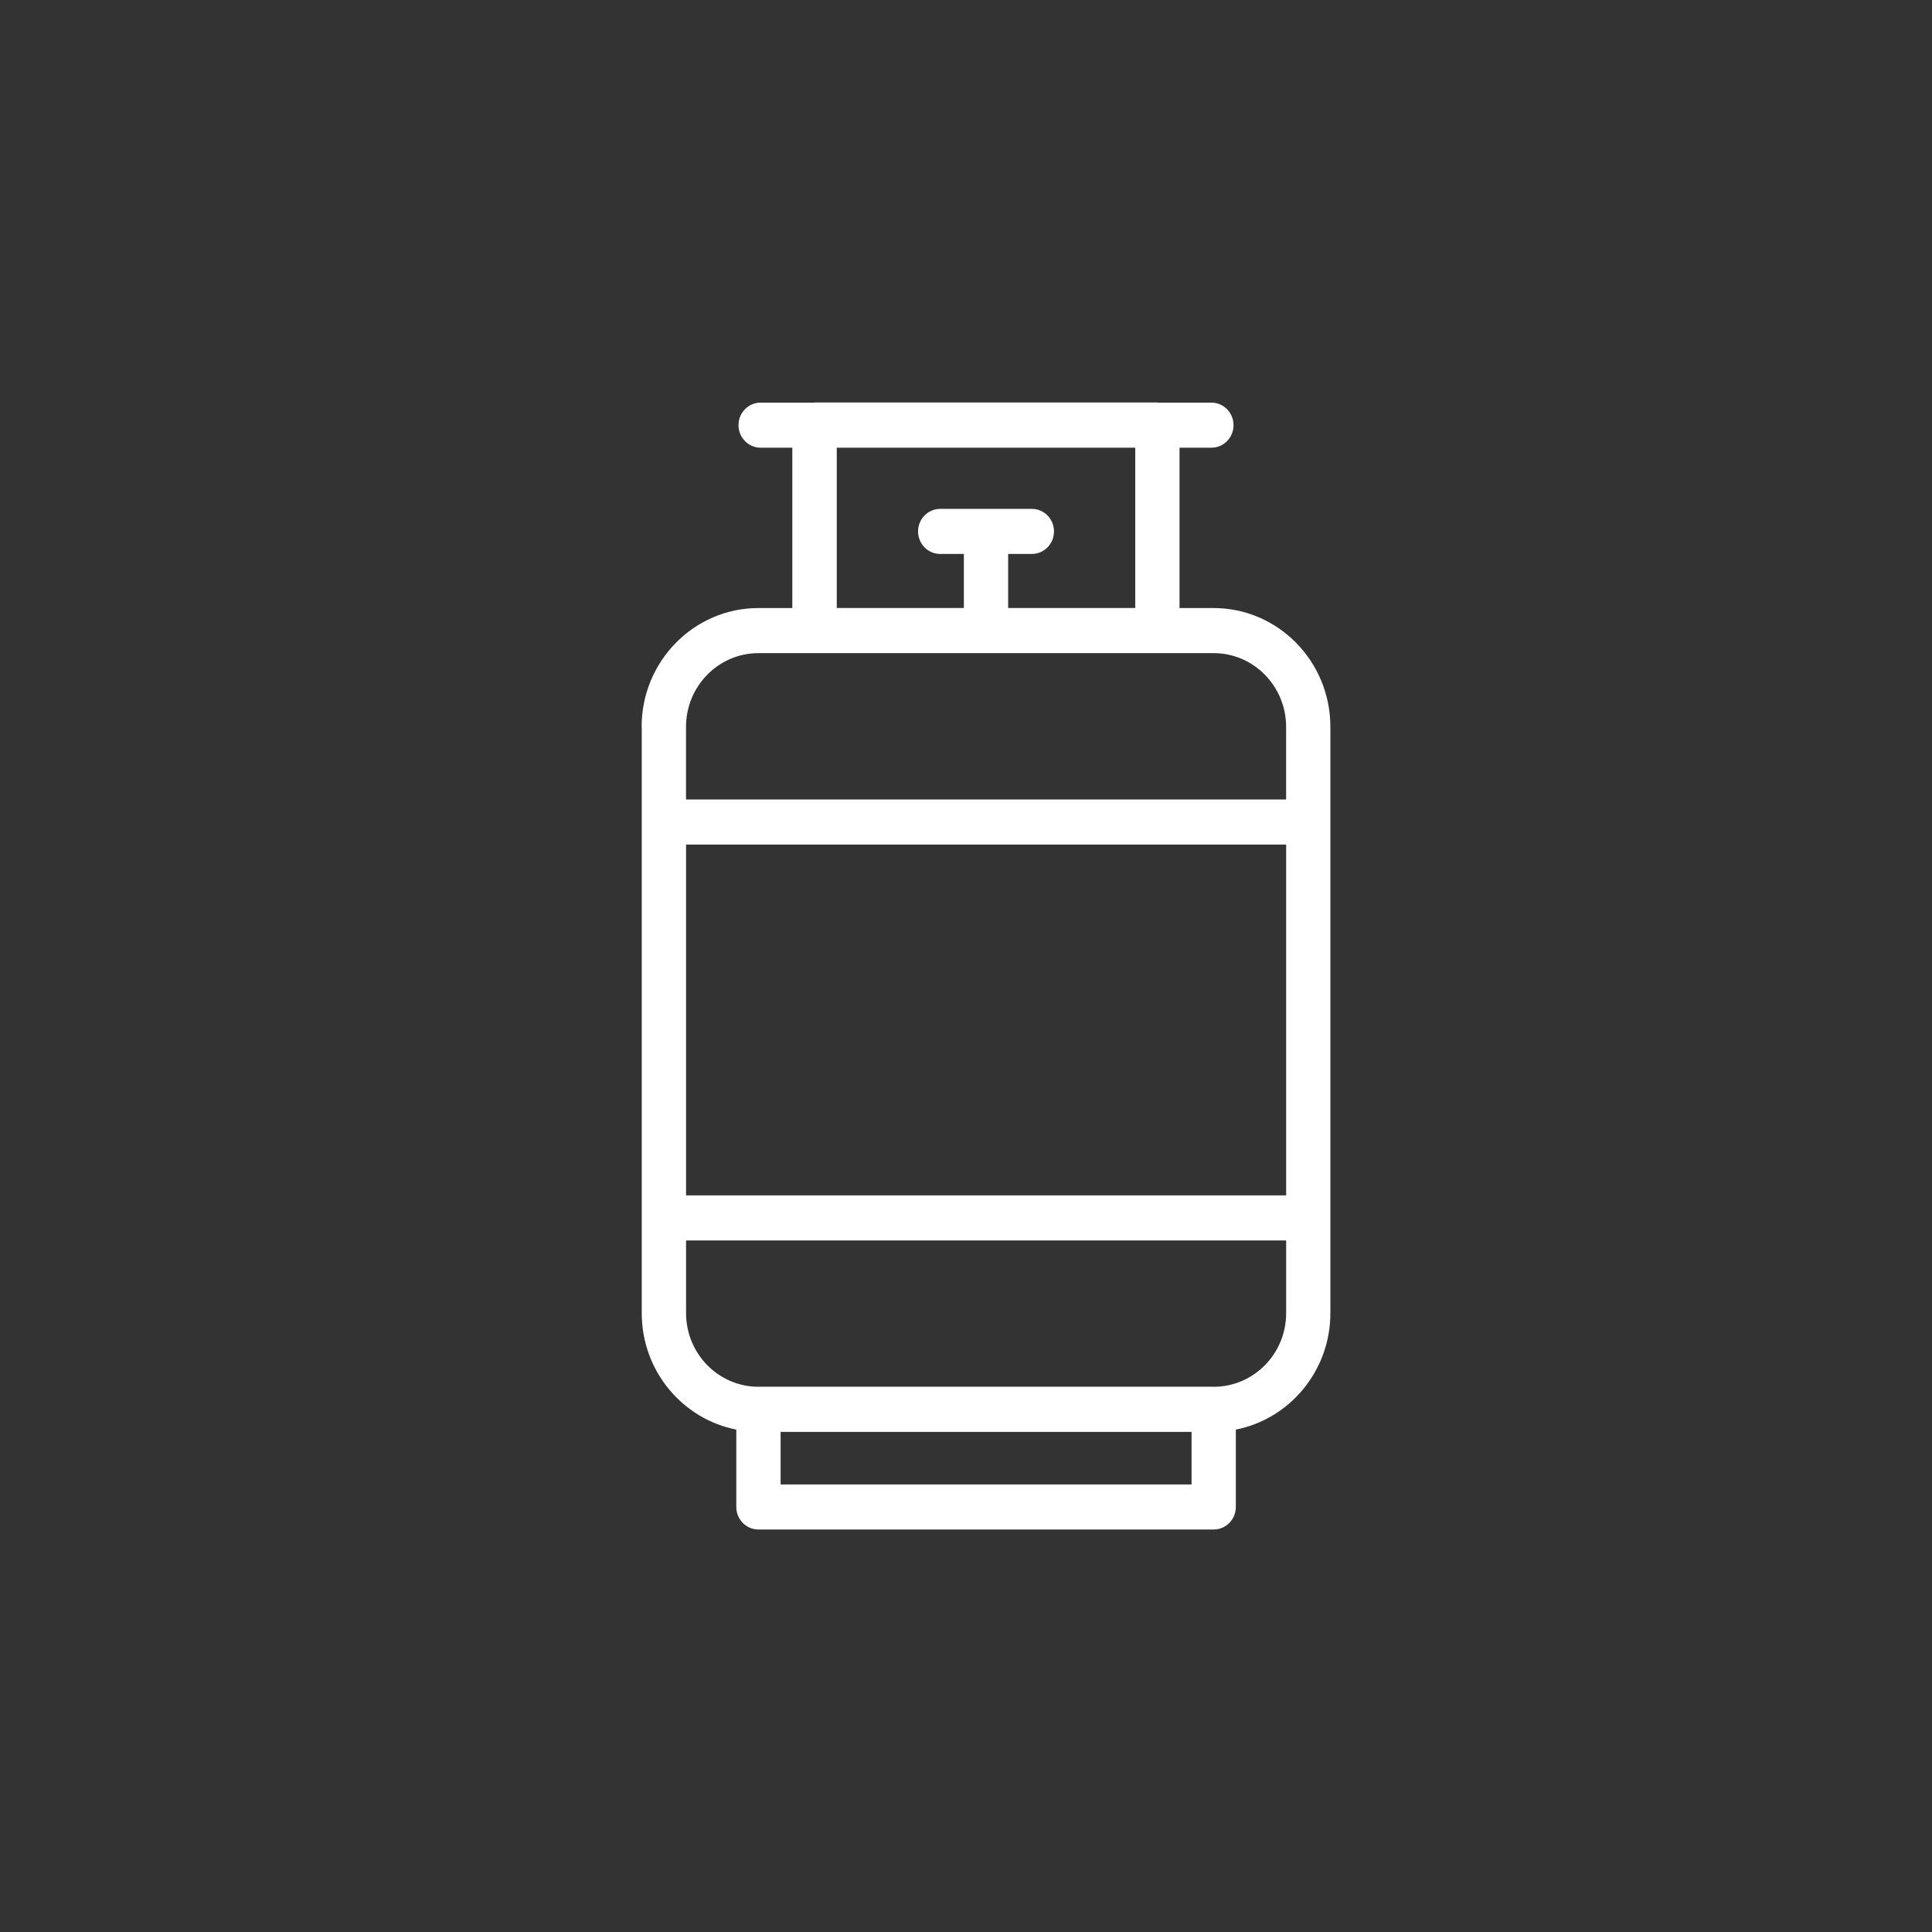 <svg fill="none" height="48" viewBox="0 0 48 48" width="48" xmlns="http://www.w3.org/2000/svg"><rect x="0" y="0" width="48" height="48" fill="#333333" stroke="none"/><path d="m15.944 18.057v14.568c0 1.435 1.013 2.631 2.349 2.893v1.922c0 .309.246.56.55.56h11.311c.304 0 .55-.251.55-.56v-1.922c1.336-.263 2.349-1.458 2.349-2.893v-14.568c0-1.627-1.301-2.95-2.9-2.95h-.848v-3.984h.792c.304 0 .55-.251.55-.56 0-.309-.246-.56-.55-.56h-1.328c-.005-0-.009-.003-.015-.003h-8.518c-.005 0-.009.003-.015.003h-1.323c-.304 0-.55.251-.55.56 0 .309.246.56.55.56h.787v3.984h-.844c-1.599 0-2.9 1.323-2.9 2.95zm16.01 11.642h-14.909v-8.716h14.909zm-12.56 7.181v-1.305h10.21v1.305zm10.768-2.426c-.003-0-.005-.002-.007-.002h-11.311c-.003 0-.005.001-.007.002-.989-.004-1.792-.823-1.792-1.829v-1.806h14.909v1.806c0 1.007-.803 1.825-1.792 1.829zm-1.957-23.331v3.982h-3.158v-1.342h.588c.304 0 .551-.251.551-.56 0-.309-.246-.56-.551-.56h-2.276c-.304 0-.55.251-.55.56 0 .309.246.56.55.56h.588v1.342h-3.158v-3.982zm-9.362 5.104h5.649l.004.001.004-.001h5.654c.992 0 1.799.821 1.799 1.83v1.806h-14.909v-1.806c0-1.009.807-1.83 1.799-1.83z" fill="#fff"/></svg>
